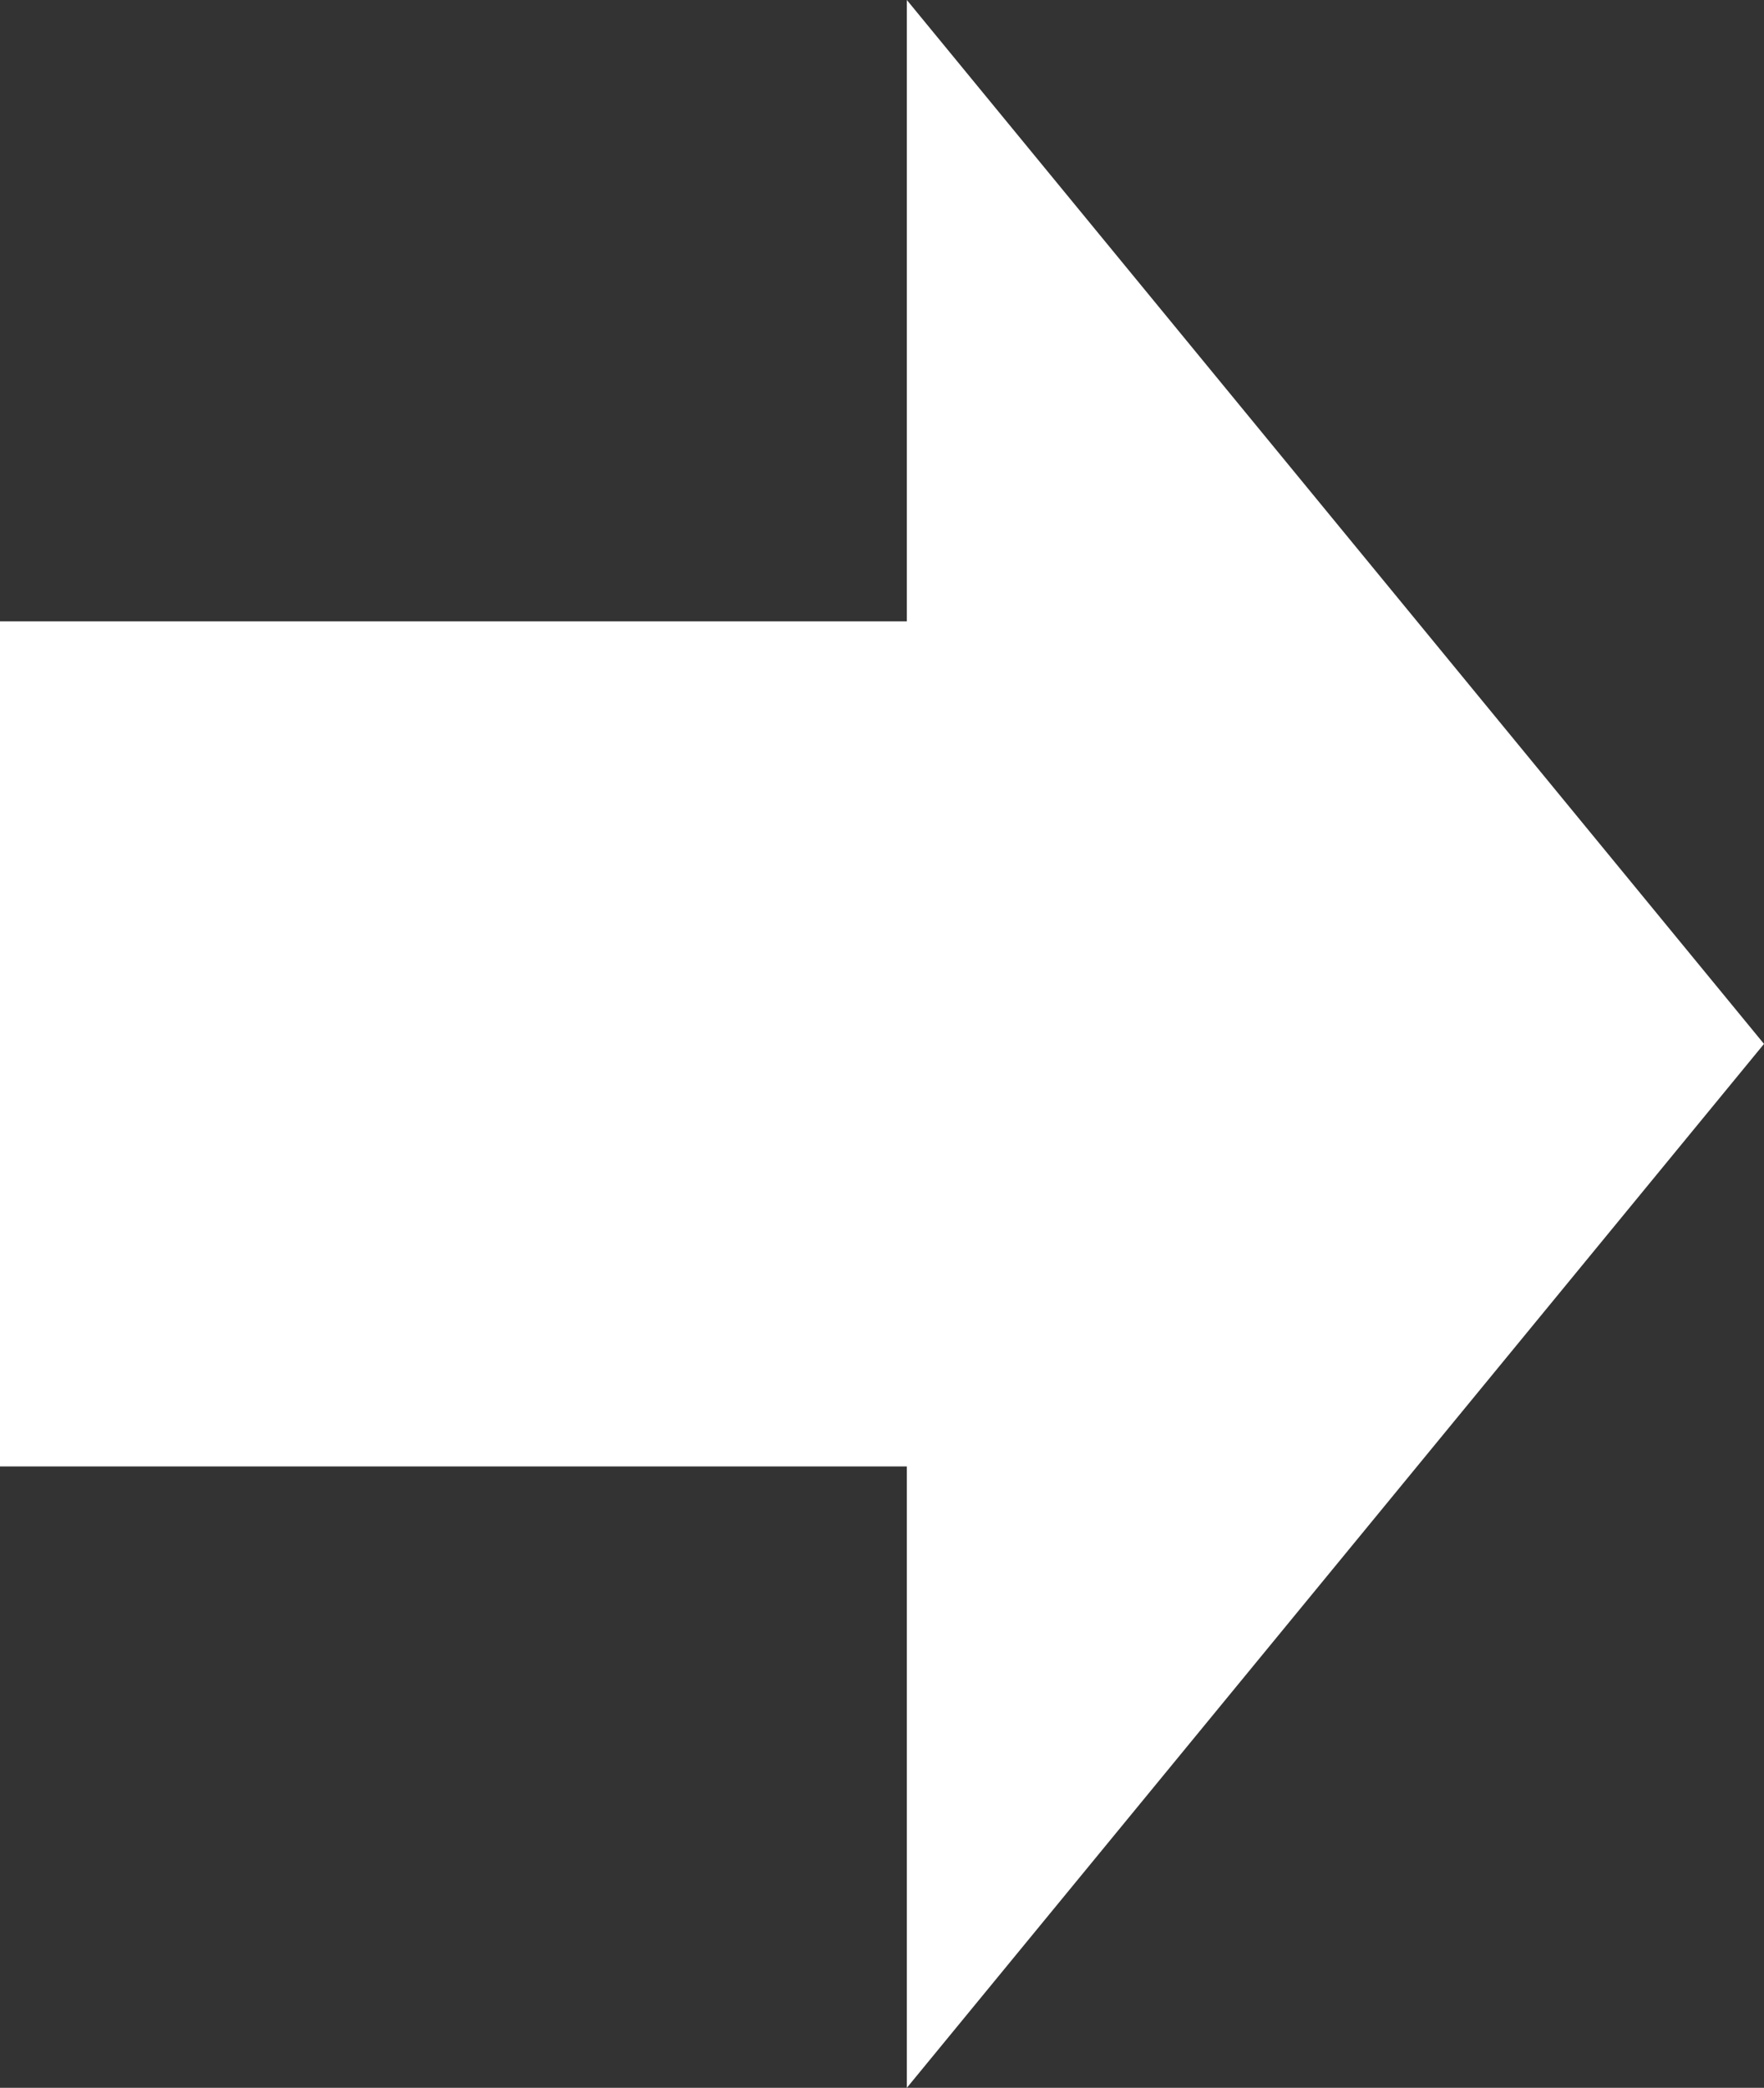 <svg width="71" height="84" viewBox="0 0 71 84" fill="none" xmlns="http://www.w3.org/2000/svg">
<rect x="0" y="0" width="71" height="84" fill="#333333" stroke="none"/>
<path d="M36.5 25H0V59H36.5V84L71 42L36.5 0V25Z" fill="white"/>
</svg>
